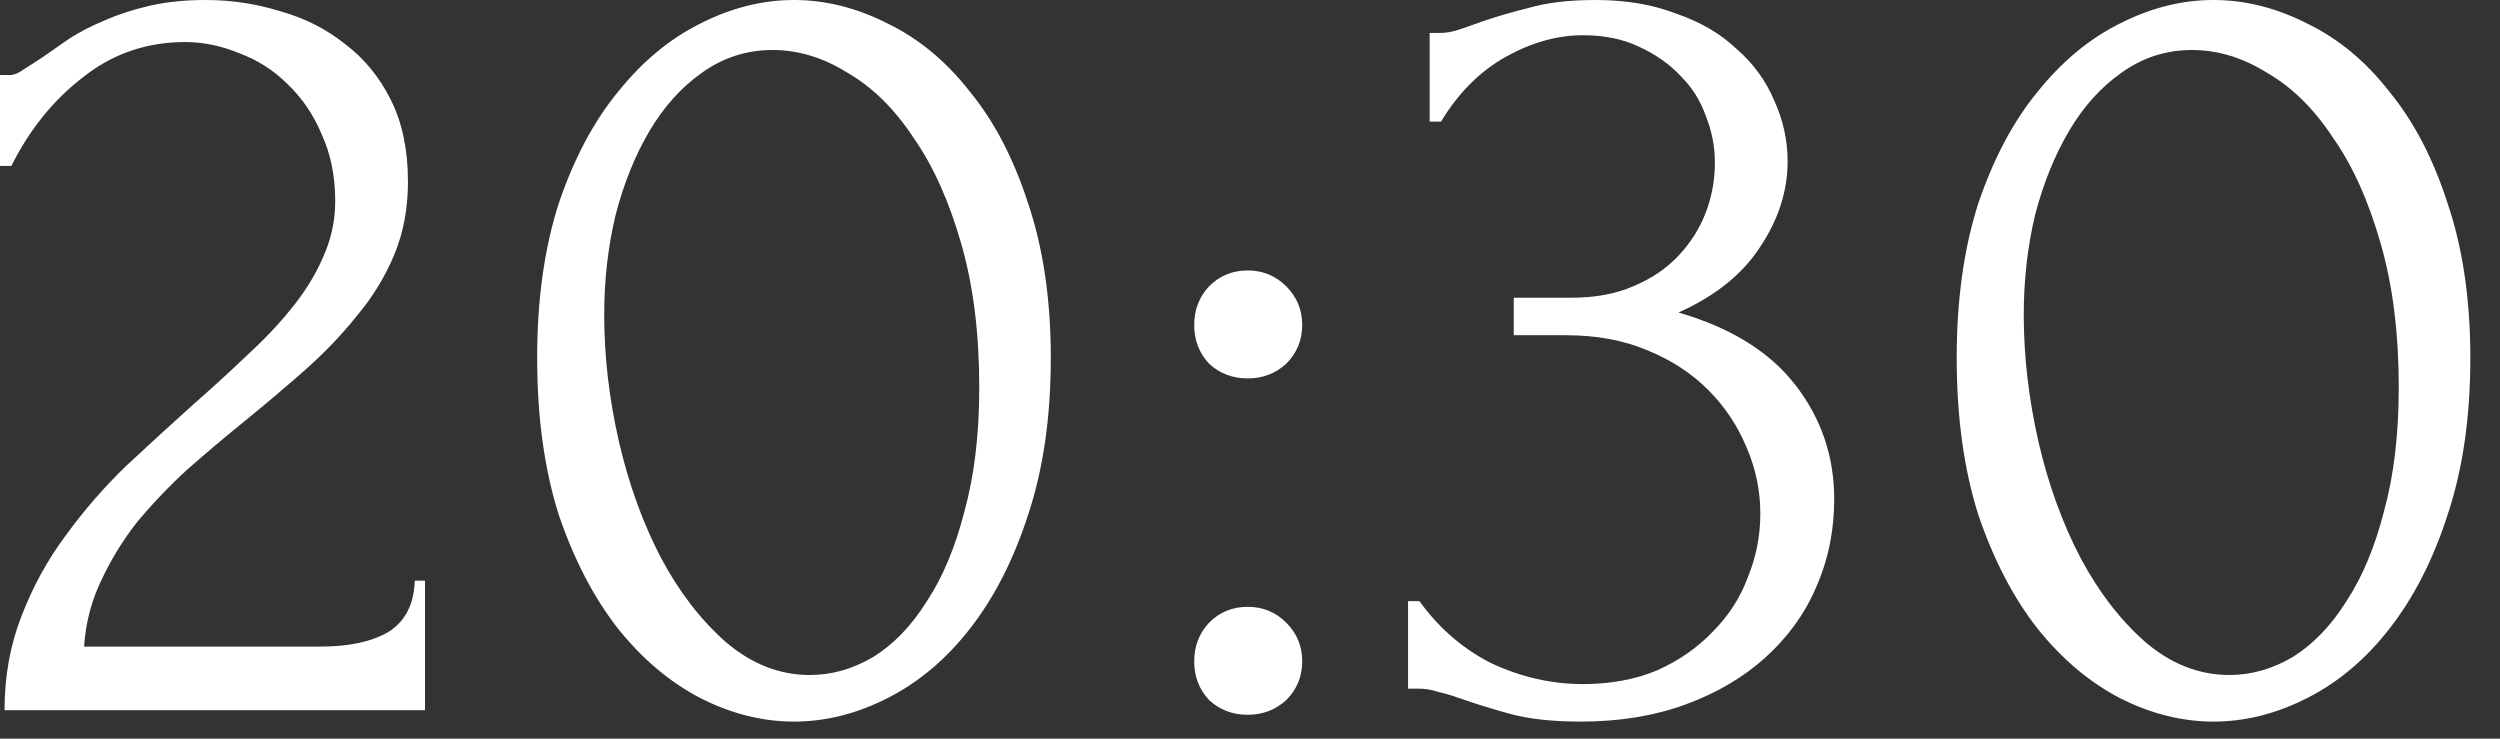 <?xml version="1.0" encoding="UTF-8"?> <svg xmlns="http://www.w3.org/2000/svg" width="44" height="13" viewBox="0 0 44 13" fill="none"><rect x="0" y="0" width="44" height="13" fill="#333333" stroke="none"/><path d="M0 1.32H0.18C0.247 1.32 0.327 1.287 0.42 1.22C0.527 1.153 0.64 1.08 0.76 1C0.894 0.907 1.047 0.8 1.22 0.68C1.407 0.56 1.614 0.453 1.84 0.36C2.08 0.253 2.347 0.167 2.64 0.1C2.934 0.033 3.26 0 3.62 0C4.074 0 4.514 0.067 4.94 0.2C5.367 0.32 5.747 0.513 6.08 0.78C6.414 1.033 6.68 1.36 6.88 1.76C7.08 2.16 7.18 2.64 7.18 3.2C7.18 3.667 7.1 4.093 6.94 4.48C6.78 4.867 6.56 5.227 6.28 5.56C6.014 5.893 5.707 6.213 5.36 6.52C5.027 6.813 4.68 7.107 4.32 7.4C3.974 7.68 3.634 7.967 3.3 8.26C2.98 8.553 2.687 8.86 2.42 9.18C2.167 9.5 1.954 9.847 1.78 10.22C1.607 10.58 1.507 10.967 1.48 11.38H5.64C6.147 11.38 6.547 11.293 6.84 11.12C7.134 10.933 7.287 10.633 7.3 10.22H7.48V12.5H0.08C0.08 11.9 0.18 11.347 0.38 10.84C0.58 10.32 0.84 9.847 1.16 9.42C1.48 8.98 1.834 8.573 2.22 8.2C2.62 7.827 3.014 7.467 3.4 7.12C3.72 6.84 4.027 6.56 4.32 6.28C4.627 6 4.894 5.72 5.12 5.44C5.36 5.147 5.547 4.847 5.68 4.54C5.827 4.22 5.9 3.887 5.9 3.54C5.9 3.1 5.82 2.707 5.66 2.36C5.514 2.013 5.314 1.72 5.06 1.48C4.82 1.24 4.54 1.06 4.22 0.94C3.9 0.807 3.58 0.74 3.26 0.74C2.58 0.74 1.98 0.947 1.46 1.36C0.94 1.76 0.52 2.28 0.2 2.92H0V1.32ZM9.454 6.3C9.454 5.273 9.581 4.367 9.834 3.58C10.101 2.793 10.448 2.14 10.874 1.62C11.301 1.087 11.781 0.687 12.315 0.42C12.861 0.14 13.415 0 13.975 0C14.534 0 15.088 0.14 15.634 0.42C16.181 0.687 16.661 1.087 17.075 1.62C17.501 2.14 17.841 2.793 18.095 3.58C18.361 4.367 18.494 5.273 18.494 6.3C18.494 7.34 18.361 8.26 18.095 9.06C17.841 9.847 17.501 10.513 17.075 11.06C16.661 11.593 16.181 12 15.634 12.28C15.088 12.56 14.534 12.7 13.975 12.7C13.415 12.7 12.861 12.56 12.315 12.28C11.781 12 11.301 11.593 10.874 11.06C10.448 10.513 10.101 9.847 9.834 9.06C9.581 8.26 9.454 7.34 9.454 6.3ZM17.235 6.82C17.235 5.86 17.128 5.013 16.915 4.28C16.701 3.533 16.421 2.913 16.075 2.42C15.741 1.913 15.354 1.533 14.915 1.28C14.488 1.013 14.048 0.88 13.595 0.88C13.141 0.88 12.728 1.013 12.354 1.28C11.995 1.533 11.688 1.873 11.434 2.3C11.181 2.727 10.981 3.22 10.835 3.78C10.701 4.34 10.634 4.927 10.634 5.54C10.634 6.273 10.721 7.02 10.895 7.78C11.068 8.527 11.315 9.207 11.634 9.82C11.954 10.42 12.335 10.913 12.774 11.3C13.228 11.687 13.721 11.88 14.255 11.88C14.641 11.88 15.014 11.773 15.374 11.56C15.735 11.333 16.048 11.007 16.314 10.58C16.595 10.153 16.814 9.627 16.974 9C17.148 8.373 17.235 7.647 17.235 6.82ZM21.018 5.72C21.018 5.453 21.105 5.227 21.279 5.04C21.465 4.853 21.692 4.76 21.959 4.76C22.225 4.76 22.452 4.853 22.639 5.04C22.825 5.227 22.919 5.453 22.919 5.72C22.919 5.987 22.825 6.213 22.639 6.4C22.452 6.573 22.225 6.66 21.959 6.66C21.692 6.66 21.465 6.573 21.279 6.4C21.105 6.213 21.018 5.987 21.018 5.72ZM21.018 11.64C21.018 11.373 21.105 11.147 21.279 10.96C21.465 10.773 21.692 10.68 21.959 10.68C22.225 10.68 22.452 10.773 22.639 10.96C22.825 11.147 22.919 11.373 22.919 11.64C22.919 11.907 22.825 12.133 22.639 12.32C22.452 12.493 22.225 12.58 21.959 12.58C21.692 12.58 21.465 12.493 21.279 12.32C21.105 12.133 21.018 11.907 21.018 11.64ZM25.162 0.58H25.342C25.449 0.58 25.562 0.56 25.682 0.52C25.802 0.48 25.935 0.433 26.082 0.38C26.309 0.3 26.582 0.22 26.902 0.14C27.222 0.047 27.615 0 28.082 0C28.615 0 29.089 0.08 29.502 0.24C29.929 0.387 30.282 0.593 30.562 0.86C30.855 1.113 31.075 1.413 31.222 1.76C31.382 2.107 31.462 2.467 31.462 2.84C31.462 3.36 31.302 3.86 30.982 4.34C30.675 4.82 30.195 5.207 29.542 5.5C30.462 5.767 31.149 6.193 31.602 6.78C32.055 7.367 32.282 8.033 32.282 8.78C32.282 9.34 32.175 9.86 31.962 10.34C31.762 10.807 31.462 11.22 31.062 11.58C30.675 11.927 30.209 12.2 29.662 12.4C29.115 12.6 28.502 12.7 27.822 12.7C27.315 12.7 26.895 12.653 26.562 12.56C26.229 12.467 25.949 12.38 25.722 12.3C25.575 12.247 25.442 12.207 25.322 12.18C25.202 12.14 25.082 12.12 24.962 12.12H24.782V10.58H24.982C25.329 11.06 25.755 11.427 26.262 11.68C26.782 11.92 27.315 12.04 27.862 12.04C28.342 12.04 28.775 11.96 29.162 11.8C29.549 11.627 29.875 11.4 30.142 11.12C30.422 10.84 30.629 10.52 30.762 10.16C30.909 9.8 30.982 9.427 30.982 9.04C30.982 8.64 30.902 8.253 30.742 7.88C30.582 7.493 30.355 7.153 30.062 6.86C29.769 6.567 29.409 6.333 28.982 6.16C28.569 5.987 28.095 5.9 27.562 5.9H26.642V5.24H27.662C28.075 5.24 28.435 5.173 28.742 5.04C29.062 4.907 29.329 4.727 29.542 4.5C29.755 4.273 29.915 4.02 30.022 3.74C30.129 3.46 30.182 3.167 30.182 2.86C30.182 2.58 30.129 2.307 30.022 2.04C29.929 1.773 29.782 1.54 29.582 1.34C29.382 1.127 29.135 0.953 28.842 0.82C28.562 0.687 28.235 0.62 27.862 0.62C27.409 0.62 26.955 0.747 26.502 1C26.049 1.253 25.669 1.633 25.362 2.14H25.162V0.58ZM34.438 6.3C34.438 5.273 34.565 4.367 34.818 3.58C35.085 2.793 35.431 2.14 35.858 1.62C36.285 1.087 36.765 0.687 37.298 0.42C37.845 0.14 38.398 0 38.958 0C39.518 0 40.071 0.14 40.618 0.42C41.165 0.687 41.645 1.087 42.058 1.62C42.485 2.14 42.825 2.793 43.078 3.58C43.345 4.367 43.478 5.273 43.478 6.3C43.478 7.34 43.345 8.26 43.078 9.06C42.825 9.847 42.485 10.513 42.058 11.06C41.645 11.593 41.165 12 40.618 12.28C40.071 12.56 39.518 12.7 38.958 12.7C38.398 12.7 37.845 12.56 37.298 12.28C36.765 12 36.285 11.593 35.858 11.06C35.431 10.513 35.085 9.847 34.818 9.06C34.565 8.26 34.438 7.34 34.438 6.3ZM42.218 6.82C42.218 5.86 42.111 5.013 41.898 4.28C41.685 3.533 41.405 2.913 41.058 2.42C40.725 1.913 40.338 1.533 39.898 1.28C39.471 1.013 39.031 0.88 38.578 0.88C38.125 0.88 37.711 1.013 37.338 1.28C36.978 1.533 36.671 1.873 36.418 2.3C36.165 2.727 35.965 3.22 35.818 3.78C35.685 4.34 35.618 4.927 35.618 5.54C35.618 6.273 35.705 7.02 35.878 7.78C36.051 8.527 36.298 9.207 36.618 9.82C36.938 10.42 37.318 10.913 37.758 11.3C38.211 11.687 38.705 11.88 39.238 11.88C39.625 11.88 39.998 11.773 40.358 11.56C40.718 11.333 41.031 11.007 41.298 10.58C41.578 10.153 41.798 9.627 41.958 9C42.131 8.373 42.218 7.647 42.218 6.82Z" fill="white"></path></svg> 